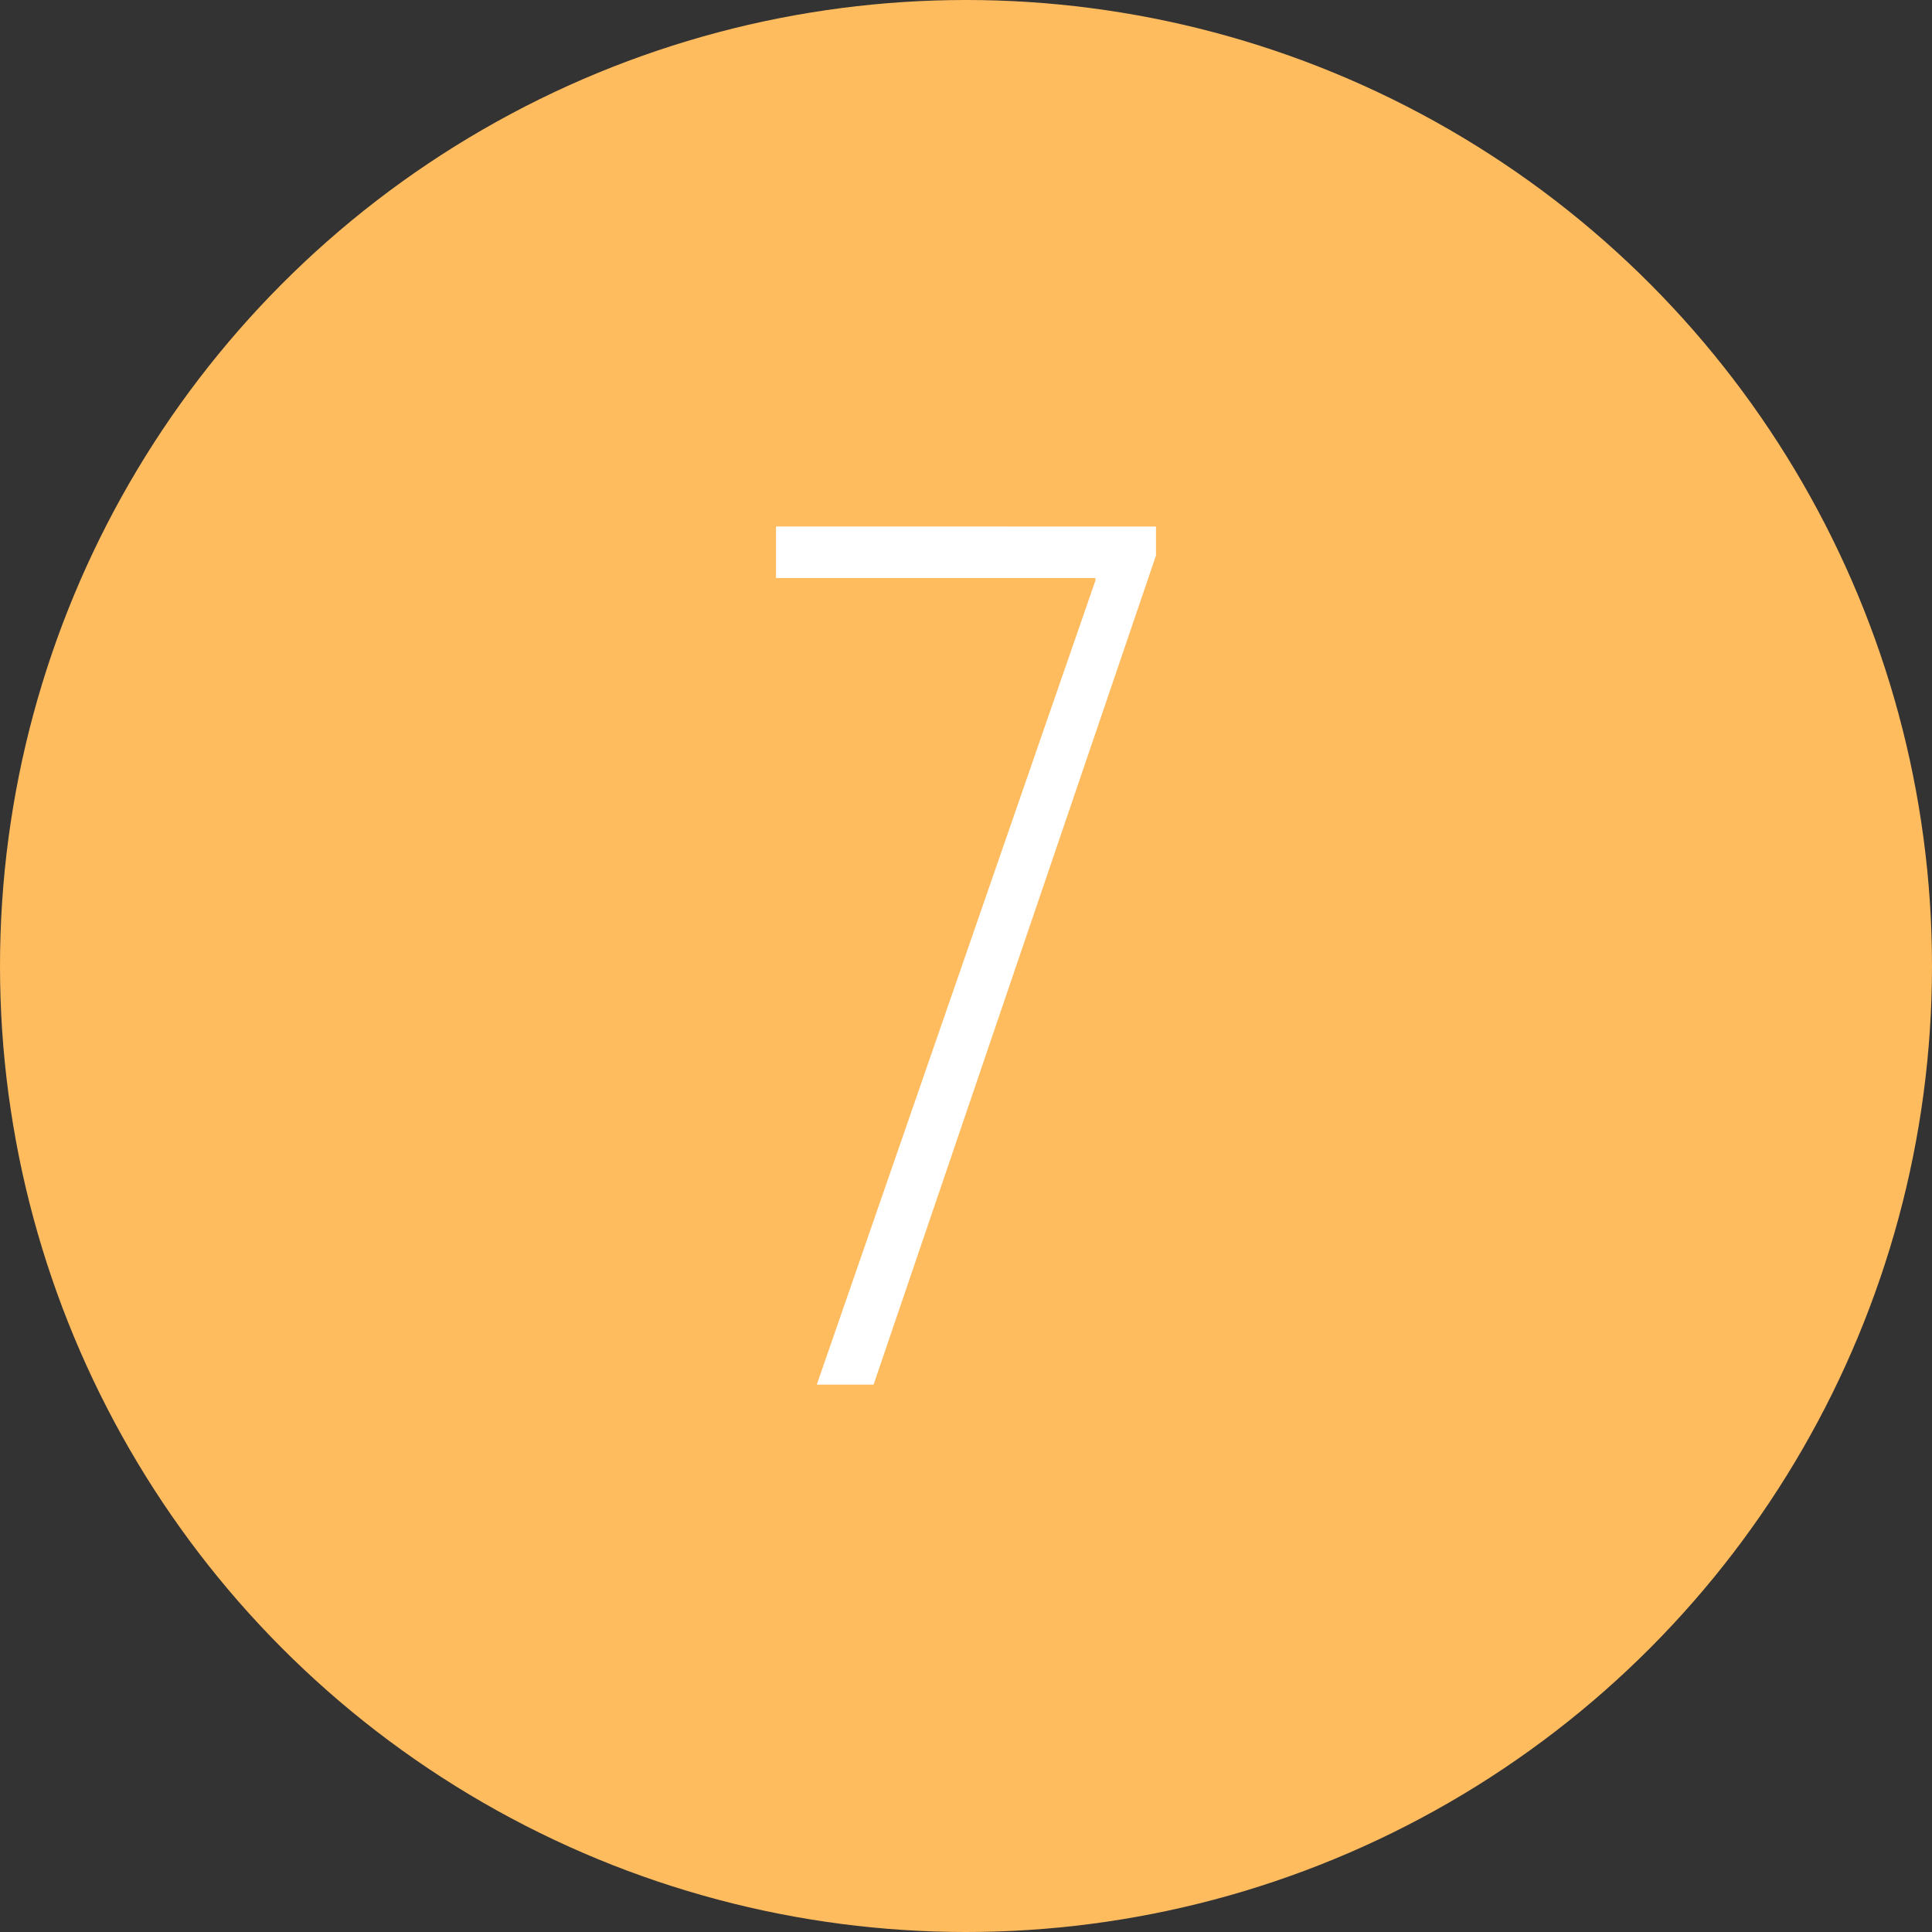 <svg xmlns="http://www.w3.org/2000/svg" width="60" height="60" viewBox="0 0 60 60">
  <rect x="0" y="0" width="60" height="60" fill="#333333" stroke="none"/>
  <g id="グループ_150" data-name="グループ 150" transform="translate(-216 -2580)">
    <circle id="楕円形_3" data-name="楕円形 3" cx="30" cy="30" r="30" transform="translate(216 2580)" fill="#ffbc5f"/>
    <path id="パス_338" data-name="パス 338" d="M-5.9-26.65v1.6H4.018v.082L-4.633,0H-2.87L5.9-25.748v-.9Z" transform="translate(246 2623)" fill="#fff"/>
  </g>
</svg>
